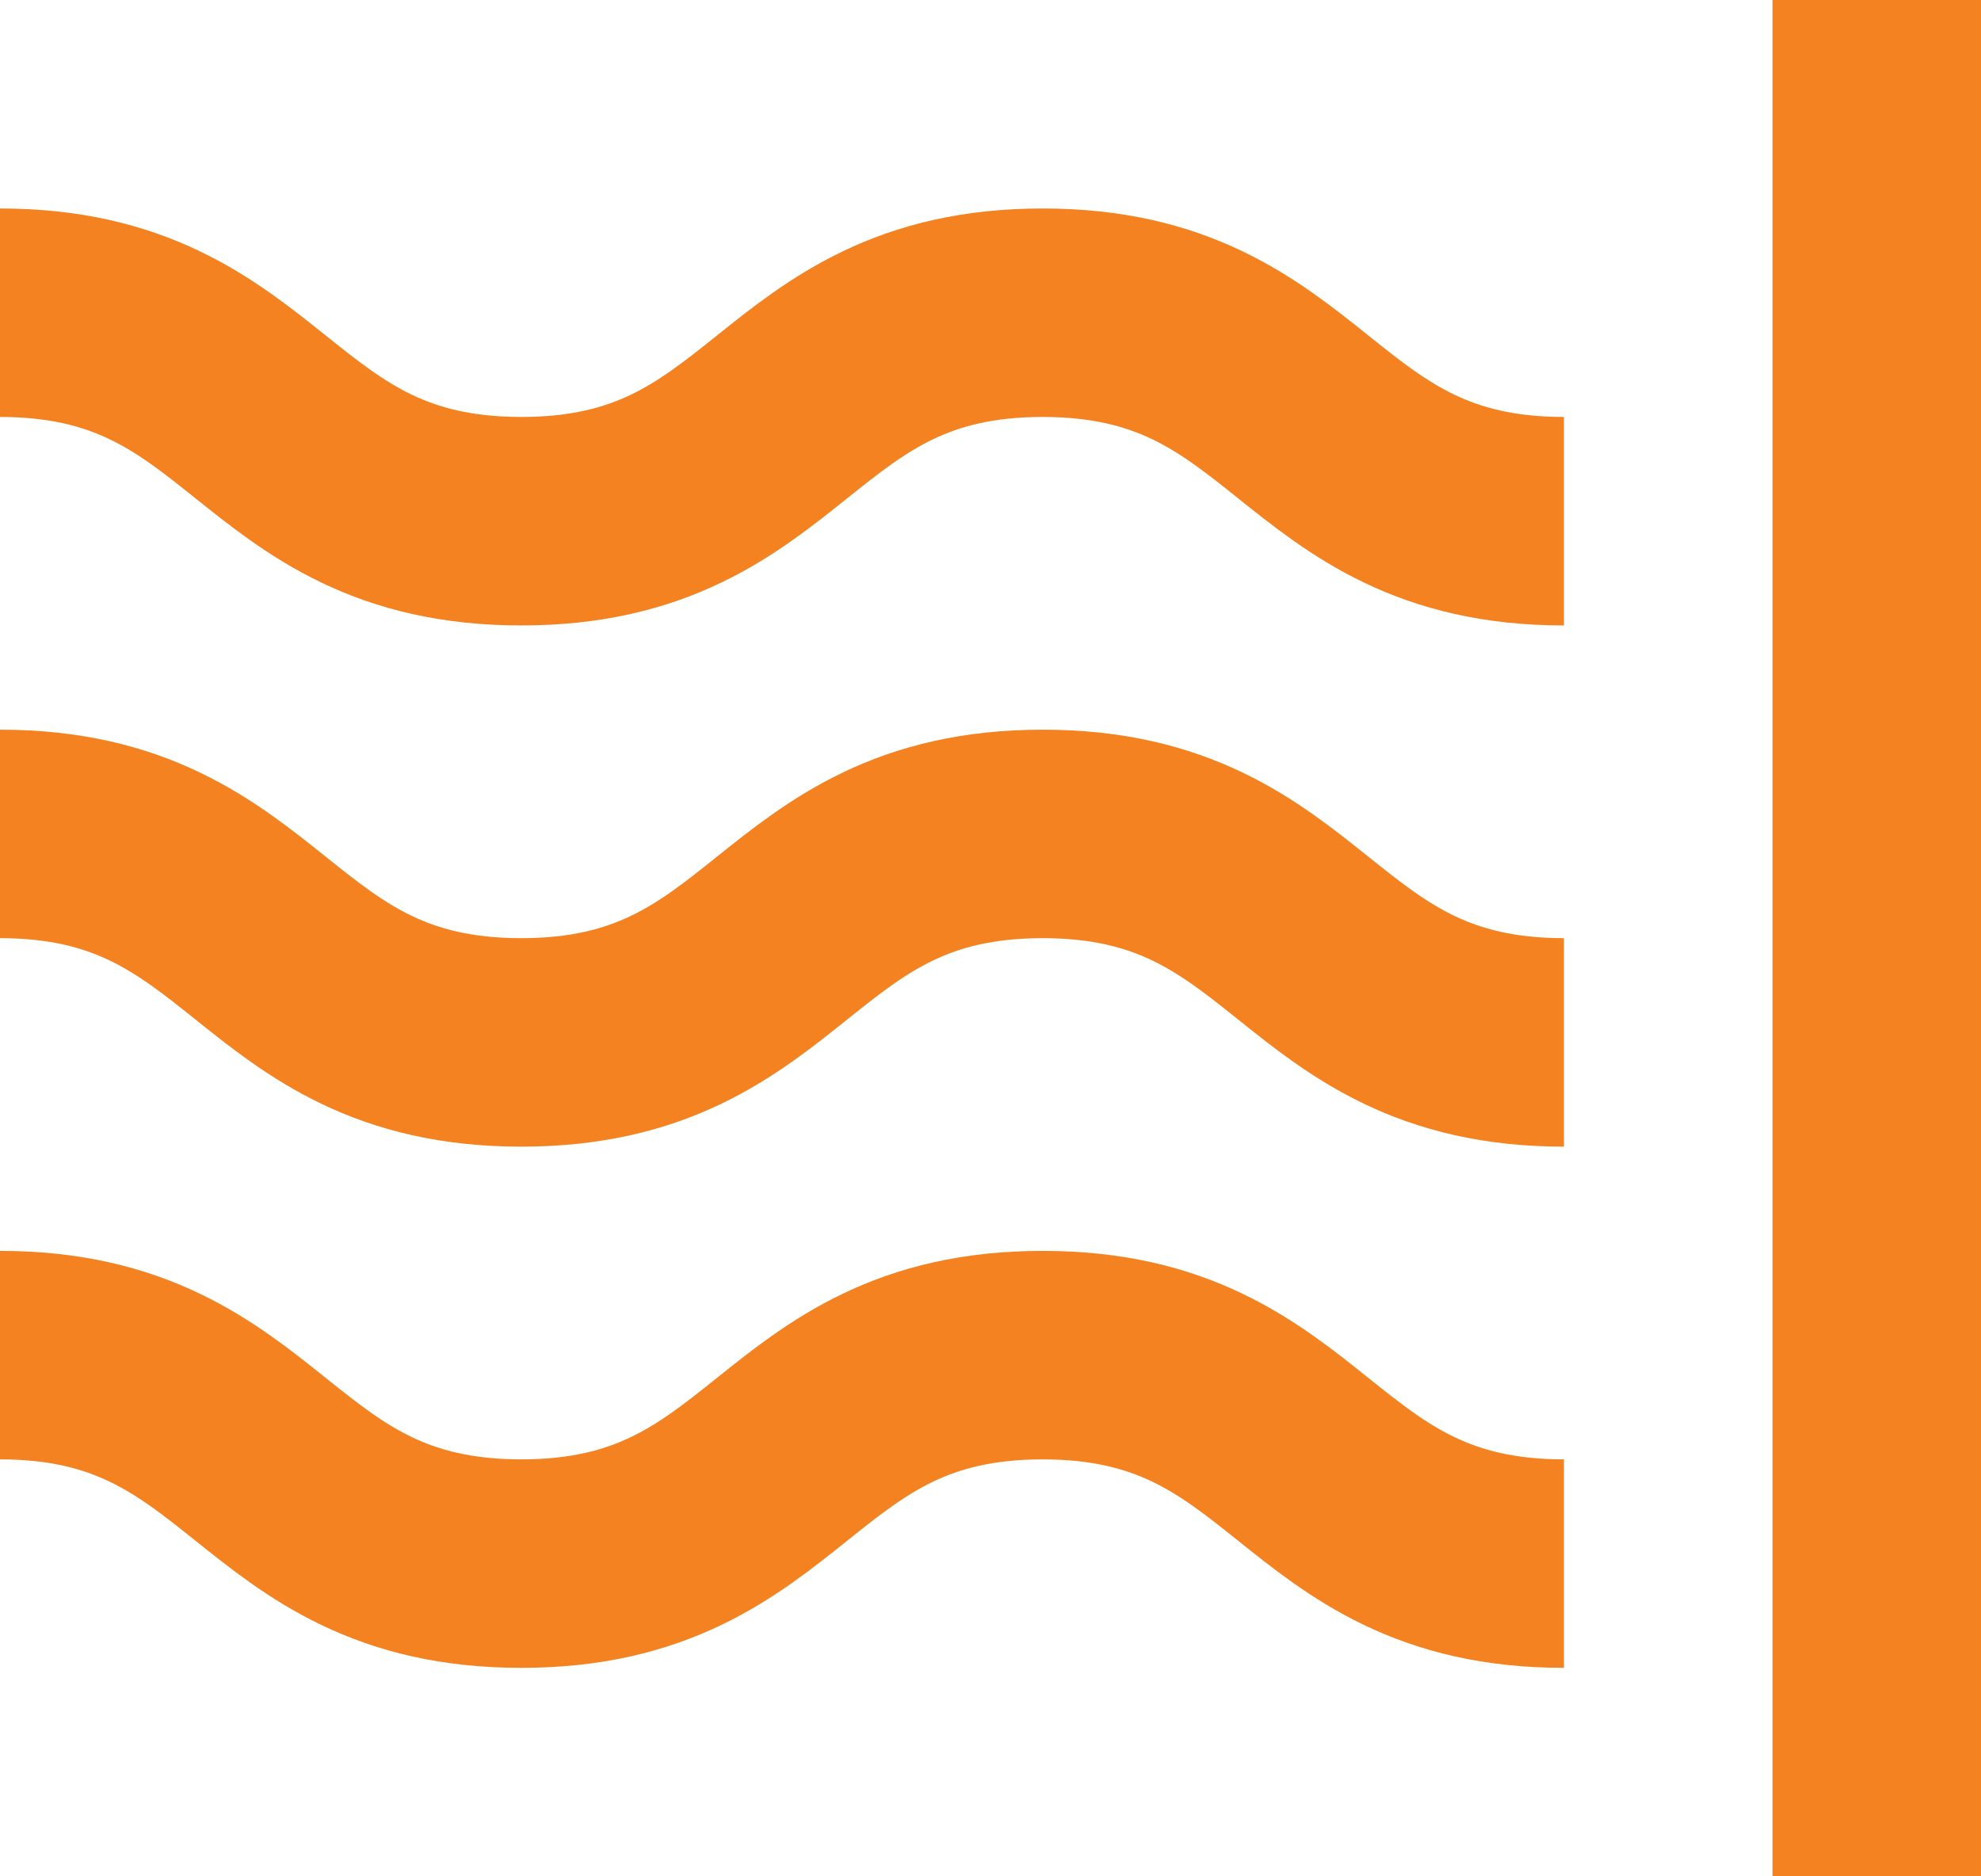 <?xml version="1.0" encoding="utf-8"?>
<!-- Generator: Adobe Illustrator 19.0.0, SVG Export Plug-In . SVG Version: 6.00 Build 0)  -->
<svg version="1.1" id="Warstwa_1" xmlns="http://www.w3.org/2000/svg" xmlns:xlink="http://www.w3.org/1999/xlink" x="0px" y="0px"
	 viewBox="0 0 19 18" style="enable-background:new 0 0 19 18;" xml:space="preserve">
<style type="text/css">
	.st0{fill:none;stroke:#F58220;stroke-width:2;stroke-miterlimit:10;}
</style>
<g>
	<g>
		<line class="st0" x1="18" y1="0" x2="18" y2="18"/>
		<path class="st0" d="M0,3c2.5,0,2.5,2,5,2c2.5,0,2.5-2,5-2c2.5,0,2.5,2,5,2"/>
		<path class="st0" d="M0,8c2.5,0,2.5,2,5,2c2.5,0,2.5-2,5-2c2.5,0,2.5,2,5,2"/>
		<path class="st0" d="M0,13c2.5,0,2.5,2,5,2c2.5,0,2.5-2,5-2c2.5,0,2.5,2,5,2"/>
	</g>
</g>
</svg>
